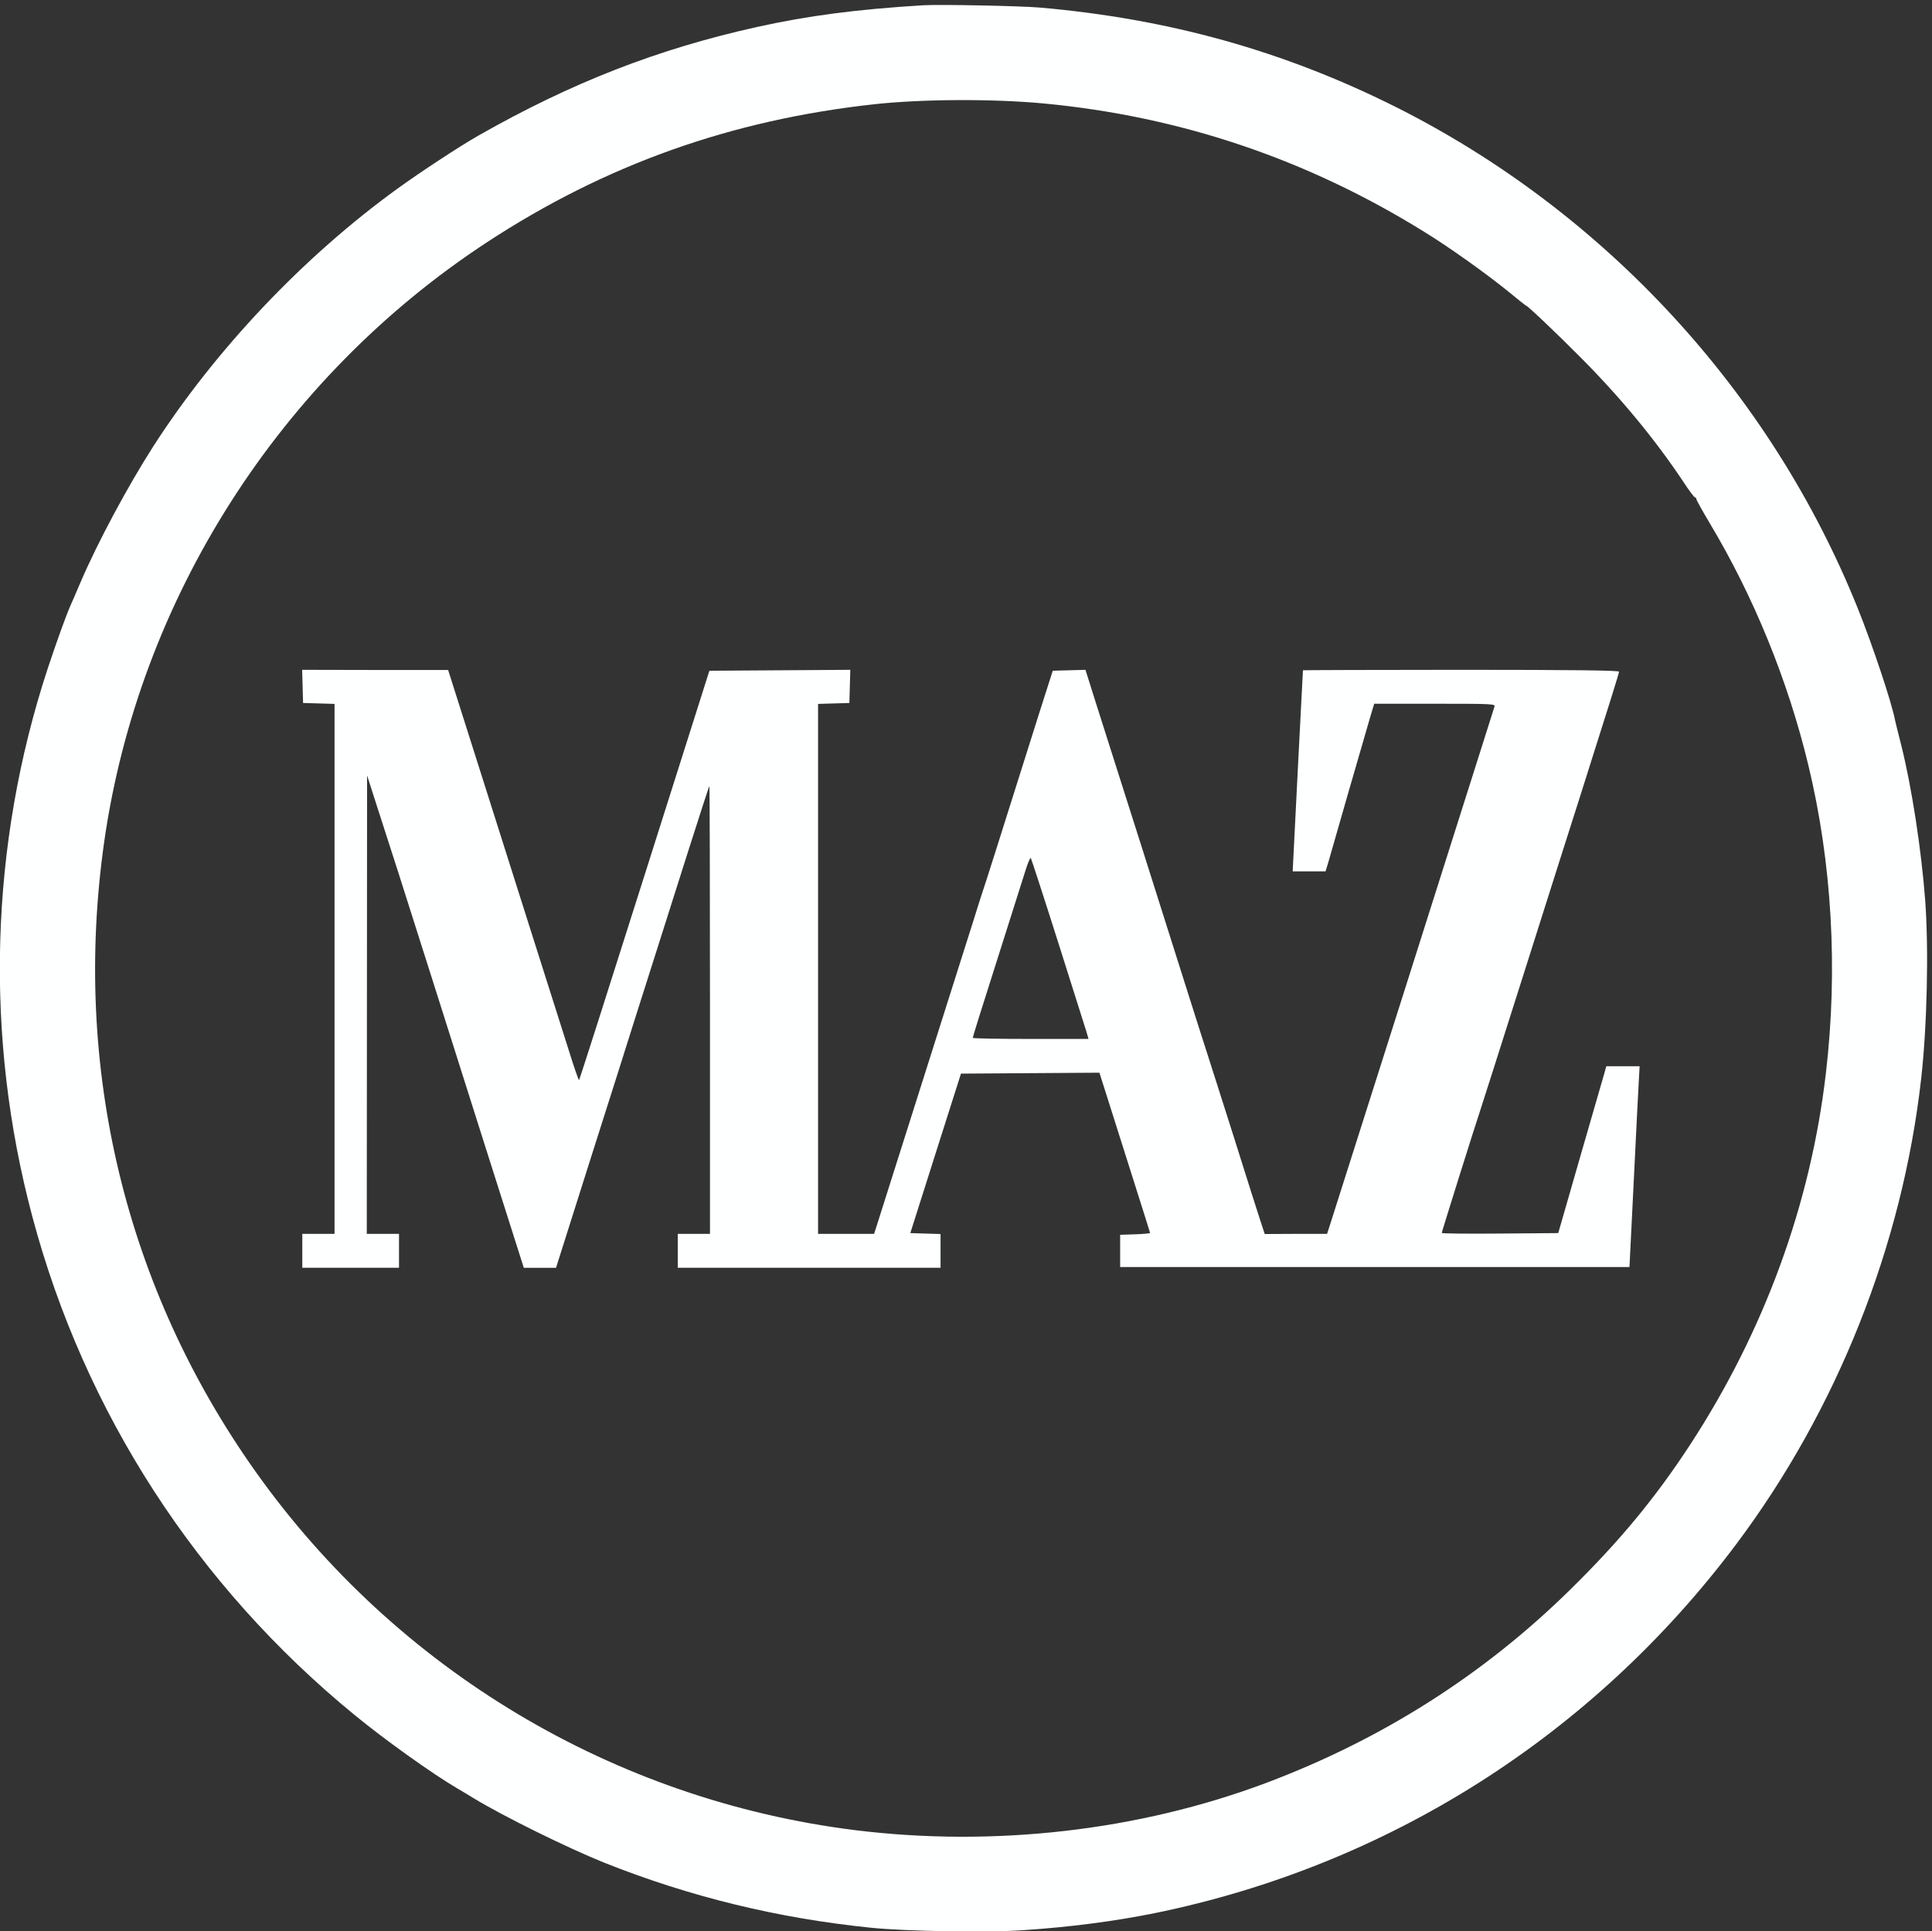 <?xml version="1.0" standalone="no"?>
<!DOCTYPE svg PUBLIC "-//W3C//DTD SVG 20010904//EN"
 "http://www.w3.org/TR/2001/REC-SVG-20010904/DTD/svg10.dtd">
<svg version="1.0" xmlns="http://www.w3.org/2000/svg"
 width="1195.696pt" height="1195.427pt" viewBox="0 0 1195.696 1195.427"
 preserveAspectRatio="xMidYMid meet">
<rect x="0" y="0" width="1195.696" height="1195.427" fill="#333333" stroke="none"/>
<g transform="translate(-27.421,1223.611) rotate(-360.00) scale(0.095,-0.095)"
fill="#feffff" stroke="none">
<path d="M6305 12846 c-438 -27 -752 -68 -1086 -142 -645 -143 -1207 -362
-1815 -708 -121 -69 -377 -237 -526 -345 -613 -444 -1185 -1048 -1592 -1681
-165 -258 -361 -623 -472 -882 -27 -64 -56 -130 -64 -148 -31 -70 -88 -228
-150 -414 -379 -1152 -414 -2400 -100 -3575 339 -1272 1070 -2403 2099 -3245
197 -162 510 -385 667 -477 31 -18 81 -48 110 -66 189 -115 604 -320 844 -417
561 -224 1135 -364 1744 -426 225 -23 758 -32 987 -16 305 20 597 58 859 111
1519 310 2854 1157 3788 2402 658 877 1083 1946 1206 3032 39 343 50 840 27
1160 -25 335 -89 748 -157 1018 -18 70 -35 140 -39 157 -21 115 -147 492 -243
731 -566 1411 -1651 2587 -3014 3270 -730 365 -1478 573 -2317 646 -131 11
-647 21 -756 15z m783 -640 c889 -84 1715 -362 2480 -837 166 -102 402 -271
549 -390 60 -50 111 -90 113 -90 10 0 199 -180 354 -336 259 -260 485 -533
667 -806 39 -60 75 -108 80 -108 5 0 9 -5 9 -11 0 -6 39 -76 86 -155 287 -479
510 -1025 643 -1577 154 -637 194 -1330 115 -2005 -99 -855 -401 -1681 -883
-2421 -230 -352 -461 -631 -787 -951 -562 -552 -1224 -972 -1976 -1255 -830
-312 -1774 -420 -2679 -308 -1570 196 -2987 1043 -3904 2334 -849 1195 -1196
2634 -988 4102 225 1583 1143 3024 2493 3909 772 506 1592 798 2525 900 310
34 774 36 1103 5z"/>
<path d="M2260 8408 l3 -108 102 -3 103 -3 0 -1727 0 -1726 -105 0 -105 0 0
-111 0 -110 315 0 315 0 0 110 0 111 -105 0 -105 0 1 1493 1 1494 71 -221 c67
-205 156 -484 372 -1165 47 -150 197 -622 332 -1048 l246 -774 105 0 105 0
222 701 c123 385 254 800 292 921 39 122 100 315 137 431 37 115 129 406 205
646 76 239 140 437 143 440 2 2 4 -654 4 -1457 l0 -1461 -105 0 -105 0 0 -111
0 -110 856 0 856 0 0 110 0 110 -99 3 -98 3 165 520 165 519 451 3 451 3 66
-208 c36 -114 110 -347 164 -518 55 -172 99 -314 100 -318 0 -3 -44 -7 -98 -9
l-97 -3 0 -105 0 -105 1659 0 1659 0 28 562 c15 309 30 603 33 654 l5 92 -109
0 -108 0 -11 -40 c-6 -22 -77 -266 -157 -543 l-145 -504 -379 -3 c-209 -2
-380 0 -380 4 0 7 226 727 242 771 5 14 140 437 299 939 159 503 320 1008 357
1124 194 612 257 812 257 823 0 8 -287 12 -1029 12 -566 0 -1029 -2 -1030 -3
0 -2 -16 -297 -34 -656 l-33 -654 107 0 107 0 17 55 c9 30 68 237 132 460 64
222 128 443 142 490 l26 87 395 0 c370 0 394 -1 389 -18 -3 -10 -32 -101 -64
-202 -32 -102 -269 -848 -526 -1659 -258 -812 -476 -1498 -485 -1526 l-16 -49
-203 0 -203 -1 -27 82 c-15 45 -91 284 -169 533 -79 248 -159 501 -179 562
-20 60 -81 254 -137 430 -145 460 -433 1367 -594 1872 l-62 197 -107 -3 -106
-3 -92 -288 c-261 -827 -347 -1100 -356 -1124 -5 -14 -38 -116 -72 -226 -47
-148 -434 -1370 -633 -1997 l-11 -34 -183 0 -182 0 0 1726 0 1727 102 3 102 3
3 108 3 108 -459 -3 -459 -3 -422 -1331 c-232 -733 -424 -1334 -427 -1336 -3
-3 -36 93 -73 213 -38 120 -128 404 -201 633 -72 228 -232 732 -355 1120
l-224 706 -476 0 -475 1 3 -108z m4922 -1667 c94 -297 177 -561 185 -585 l13
-45 -377 0 c-208 0 -377 3 -377 7 0 7 38 130 215 686 56 176 114 359 129 407
15 48 30 83 34 79 3 -5 84 -252 178 -549z"/>
</g>
</svg>

